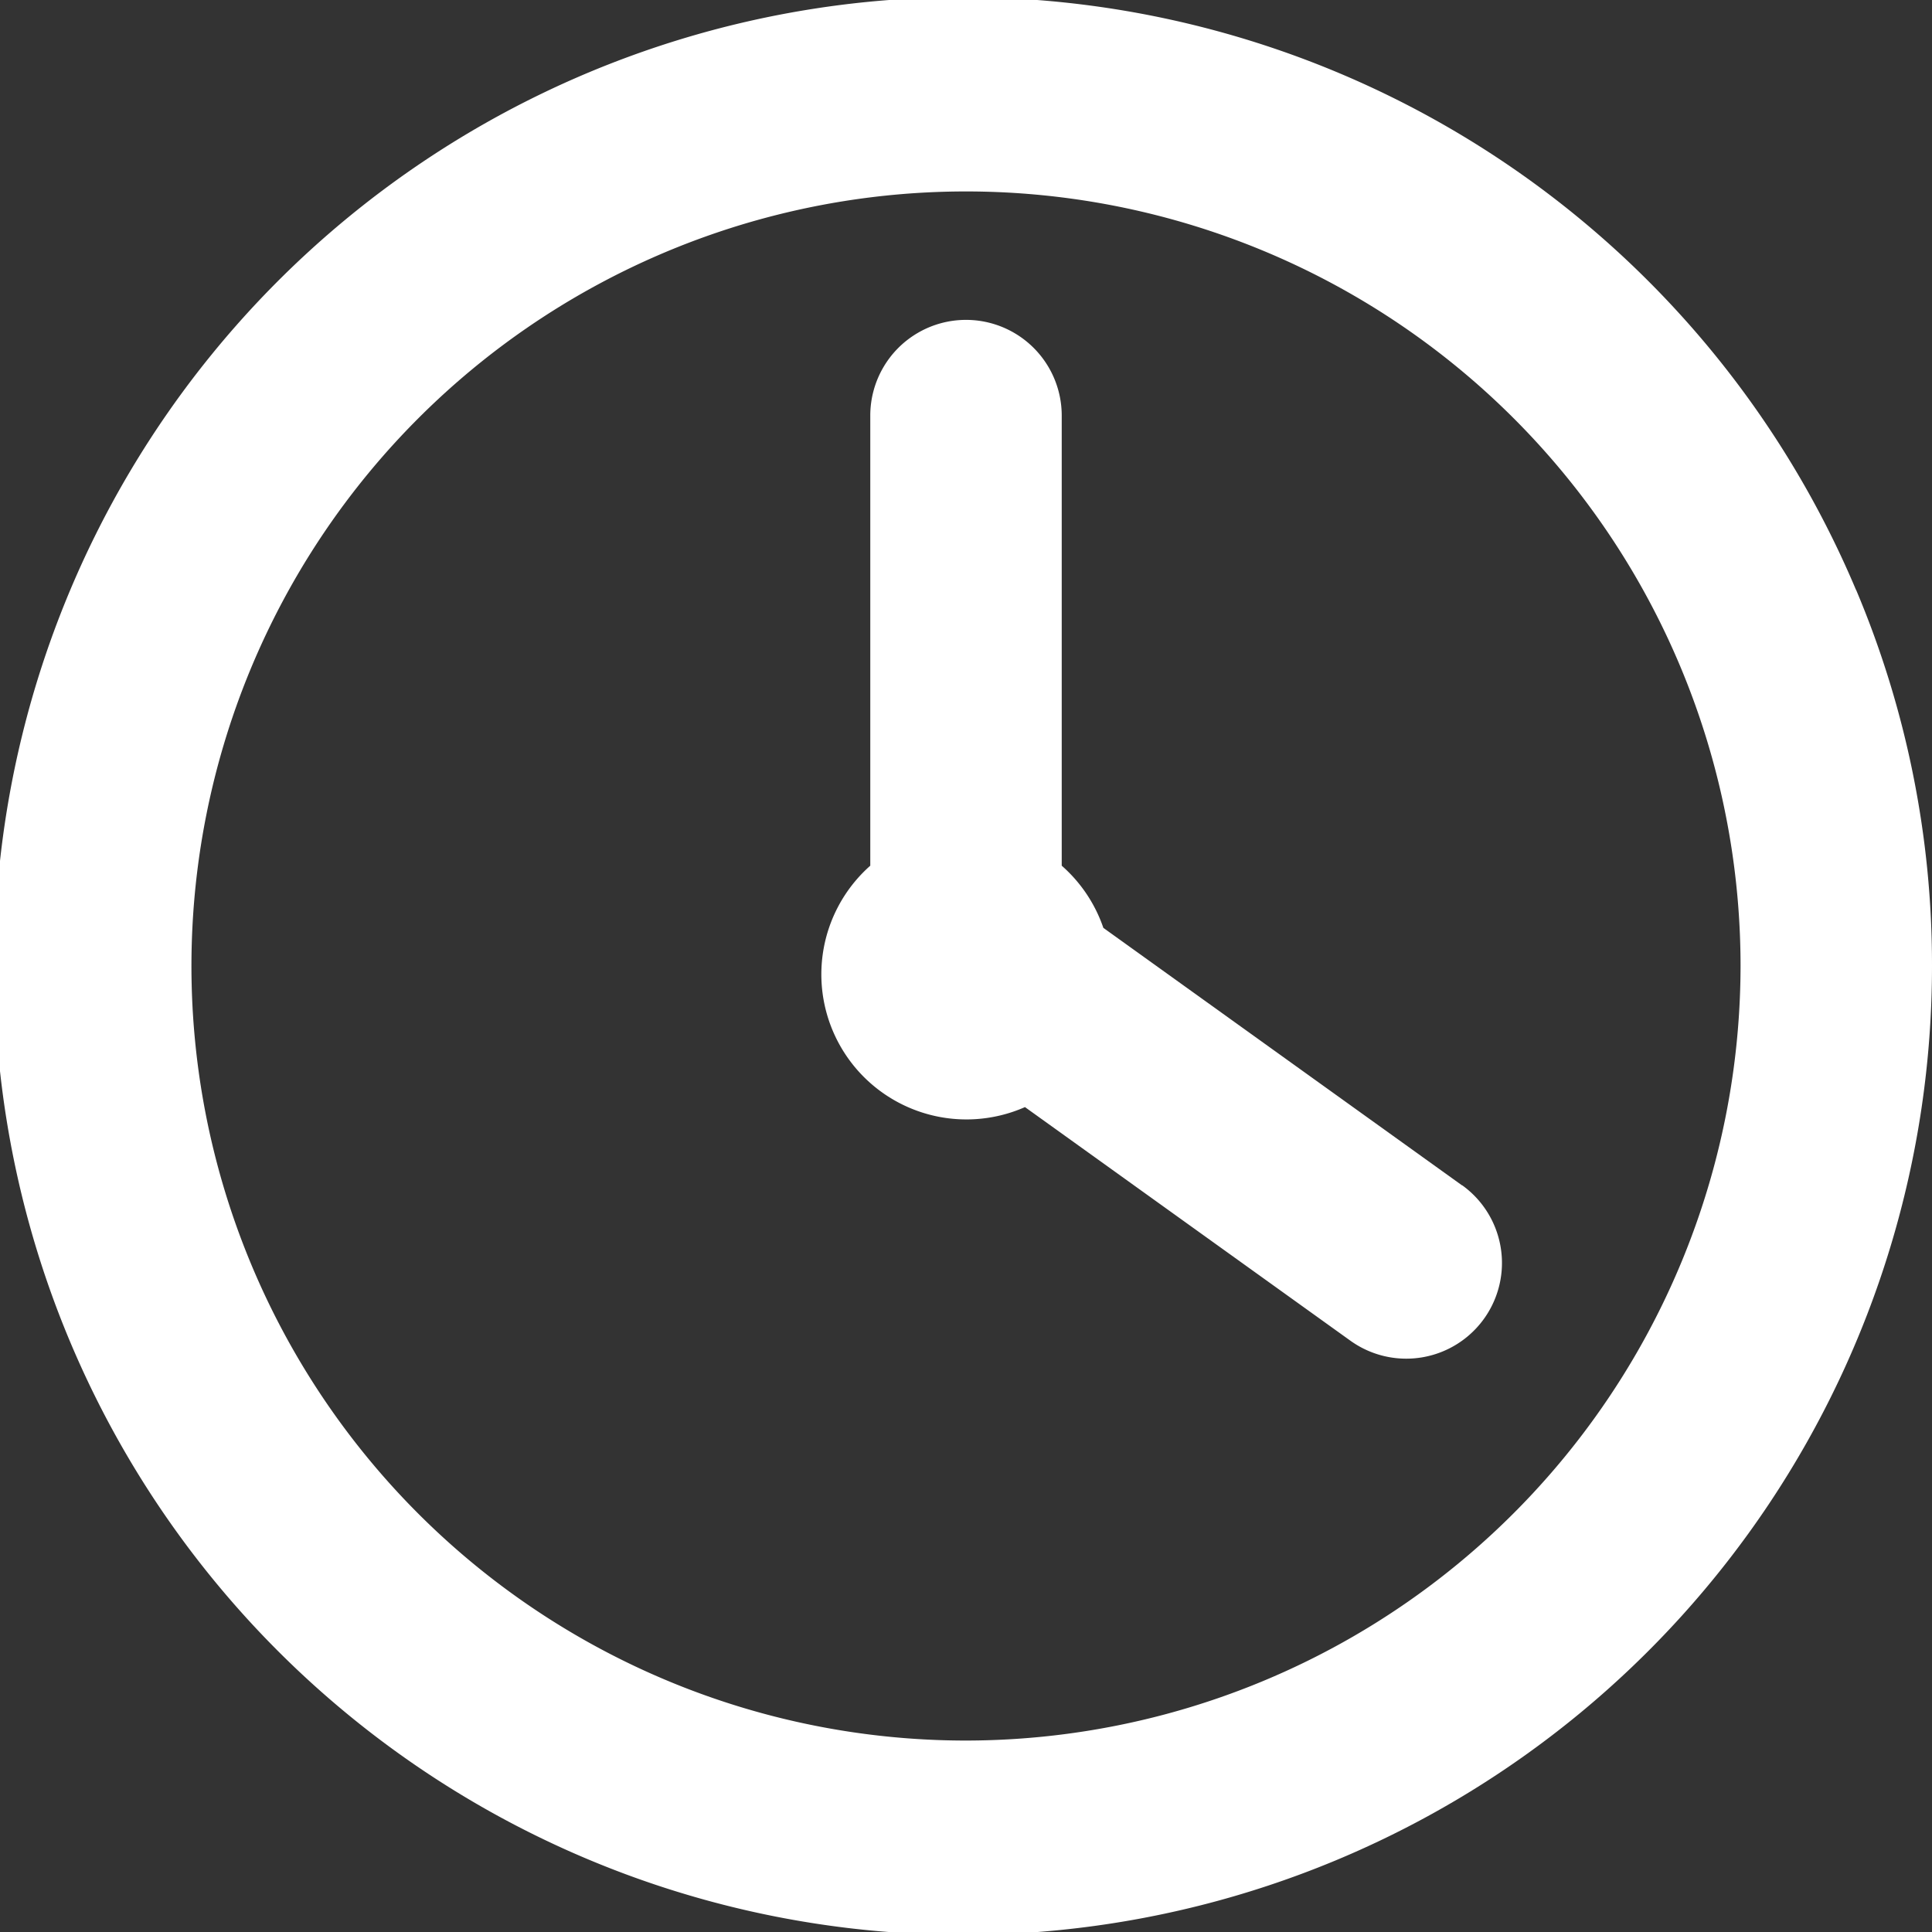 <svg height="39.216" viewBox="0 0 39.216 39.216" width="39.216" xmlns="http://www.w3.org/2000/svg" xmlns:xlink="http://www.w3.org/1999/xlink"><rect x="0" y="0" width="39.216" height="39.216" fill="#333333" stroke="none"/><clipPath id="a"><path d="m0 0h39.216v39.216h-39.216z"/></clipPath><g clip-path="url(#a)" fill="#fff"><path d="m37.674 11.972a19.666 19.666 0 1 0 1.542 7.628 19.539 19.539 0 0 0 -1.542-7.633m-18.066 23.36a15.722 15.722 0 1 1 15.722-15.727 15.739 15.739 0 0 1 -15.722 15.727" transform="translate(0 .003)"/><path d="m769.924 312.468-7.281-5.227a2.948 2.948 0 0 0 -.845-1.262v-9.136a1.943 1.943 0 1 0 -3.886 0v9.136a2.945 2.945 0 0 0 3.14 4.9l6.606 4.742a1.943 1.943 0 1 0 2.266-3.157" transform="translate(-740.247 -288.407)"/></g></svg>